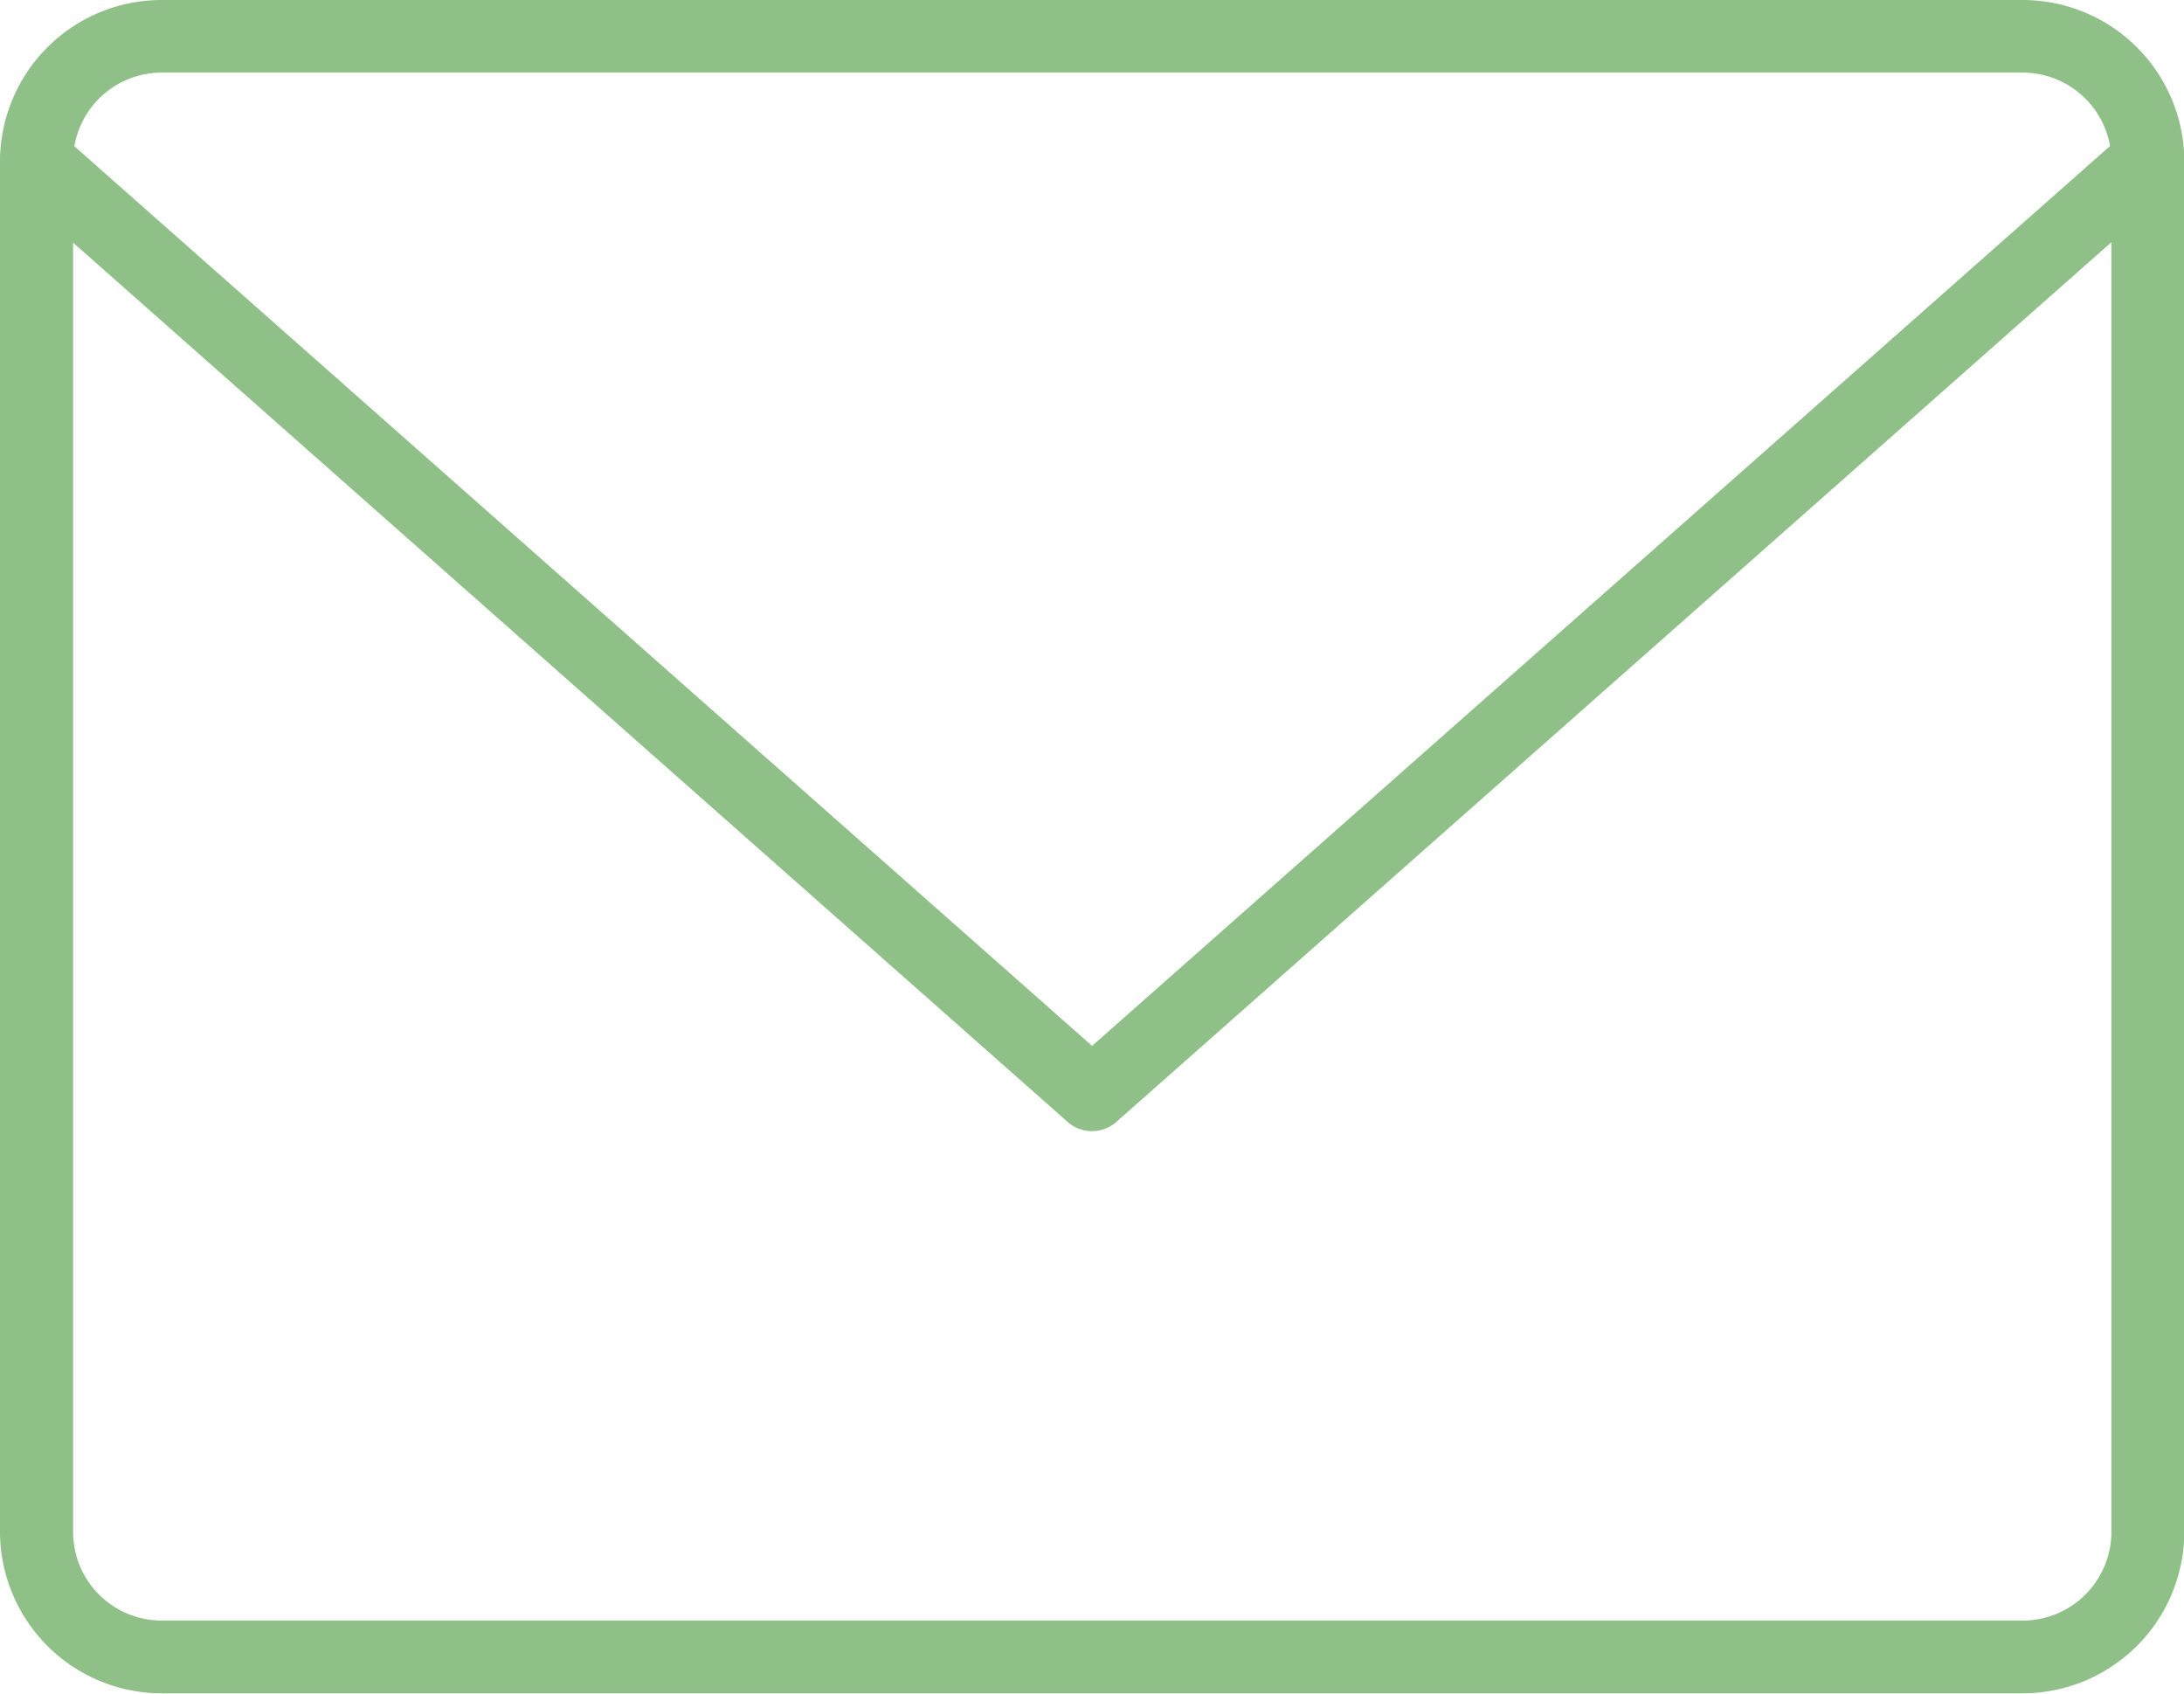 <svg id="Ebene_1" data-name="Ebene 1" xmlns="http://www.w3.org/2000/svg" viewBox="0 0 129.37 100.34"><path d="M126,121H15.75a9.59,9.59,0,0,1-9.57-9.58V30.27a9.58,9.58,0,0,1,9.57-9.57H126a9.58,9.58,0,0,1,9.57,9.57v81.19A9.59,9.59,0,0,1,126,121ZM15.75,25a5.25,5.25,0,0,0-5.24,5.25v81.19a5.25,5.25,0,0,0,5.24,5.25H126a5.26,5.26,0,0,0,5.25-5.25V30.27A5.26,5.26,0,0,0,126,25Z" transform="translate(-6.18 -20.7)" style="fill:#8fc088"/><path d="M70.87,87.7a2.17,2.17,0,0,1-1.44-.54L6.91,31.89a2.16,2.16,0,1,1,2.87-3.24l61.09,54,61.09-54a2.16,2.16,0,1,1,2.86,3.24L72.3,87.16A2.16,2.16,0,0,1,70.87,87.7Z" transform="translate(-6.18 -20.7)" style="fill:#8fc088"/></svg>